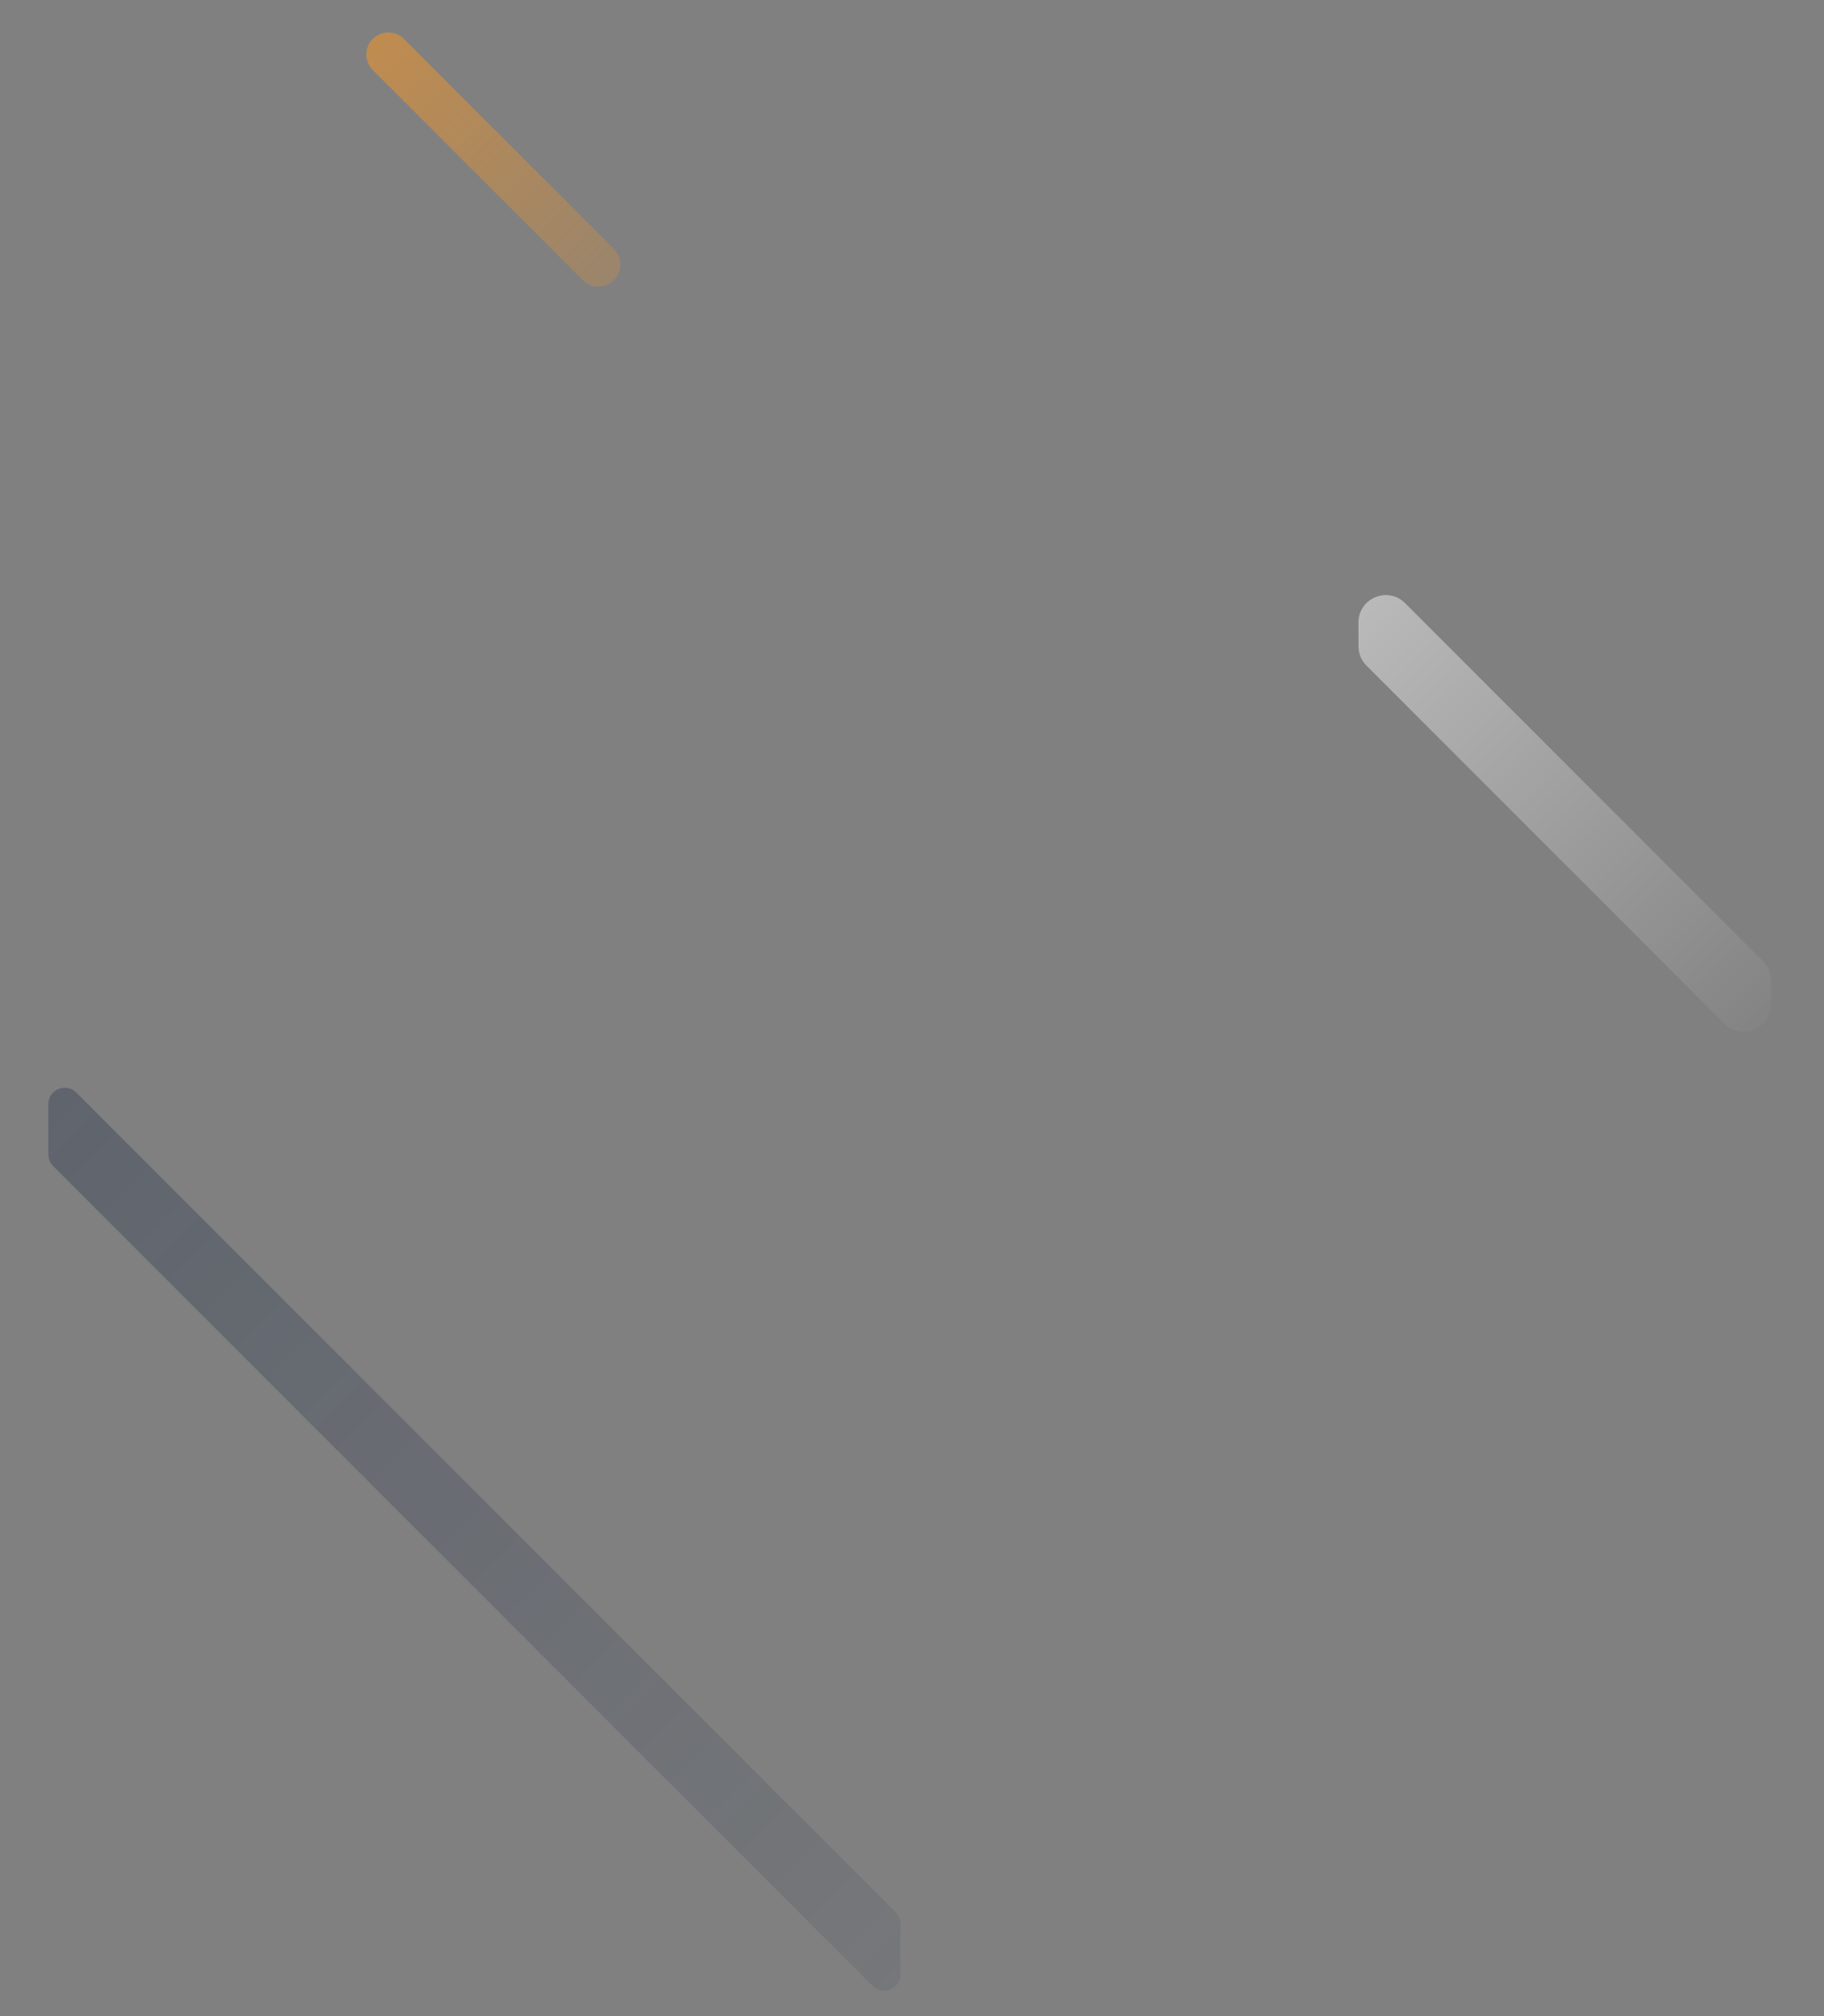 <svg width="668" height="738" viewBox="0 0 668 738" fill="none" xmlns="http://www.w3.org/2000/svg">
<rect x="0" y="0" width="668" height="738" fill="#808080" stroke="none"/>
<path opacity="0.3" d="M19.463 426.887C18.338 425.761 17.706 424.235 17.706 422.644L17.706 404.204C17.706 398.858 24.169 396.181 27.948 399.961L328.037 700.05C329.162 701.175 329.794 702.701 329.794 704.292L329.794 722.733C329.794 728.078 323.331 730.755 319.552 726.975L19.463 426.887Z" fill="url(#paint0_linear_729_1736)"/>
<path opacity="0.8" d="M500.432 243.655C498.557 241.779 497.503 239.236 497.503 236.584V227.862C497.503 218.953 508.275 214.491 514.574 220.791L645.683 351.9C647.559 353.775 648.612 356.318 648.612 358.971L648.612 367.693C648.612 376.602 637.841 381.063 631.541 374.764L500.432 243.655Z" fill="url(#paint1_linear_729_1736)" fill-opacity="0.6"/>
<path opacity="0.95" d="M136.534 25.643C135.023 24.133 134.175 22.084 134.175 19.948C134.175 12.771 142.851 9.177 147.925 14.252L224.846 91.172C226.356 92.683 227.205 94.732 227.205 96.868C227.205 104.044 218.529 107.638 213.454 102.564L136.534 25.643Z" fill="url(#paint2_linear_729_1736)" fill-opacity="0.6"/>
<defs>
<linearGradient id="paint0_linear_729_1736" x1="8.853" y1="398.571" x2="338.647" y2="728.365" gradientUnits="userSpaceOnUse">
<stop stop-color="#112340"/>
<stop offset="1" stop-color="#112340" stop-opacity="0.3"/>
</linearGradient>
<linearGradient id="paint1_linear_729_1736" x1="488.252" y1="212.971" x2="657.864" y2="382.583" gradientUnits="userSpaceOnUse">
<stop stop-color="white"/>
<stop offset="1" stop-color="white" stop-opacity="0"/>
</linearGradient>
<linearGradient id="paint2_linear_729_1736" x1="128.479" y1="6.197" x2="232.901" y2="110.619" gradientUnits="userSpaceOnUse">
<stop stop-color="#F69626"/>
<stop offset="1" stop-color="#F69626" stop-opacity="0.34"/>
</linearGradient>
</defs>
</svg>
